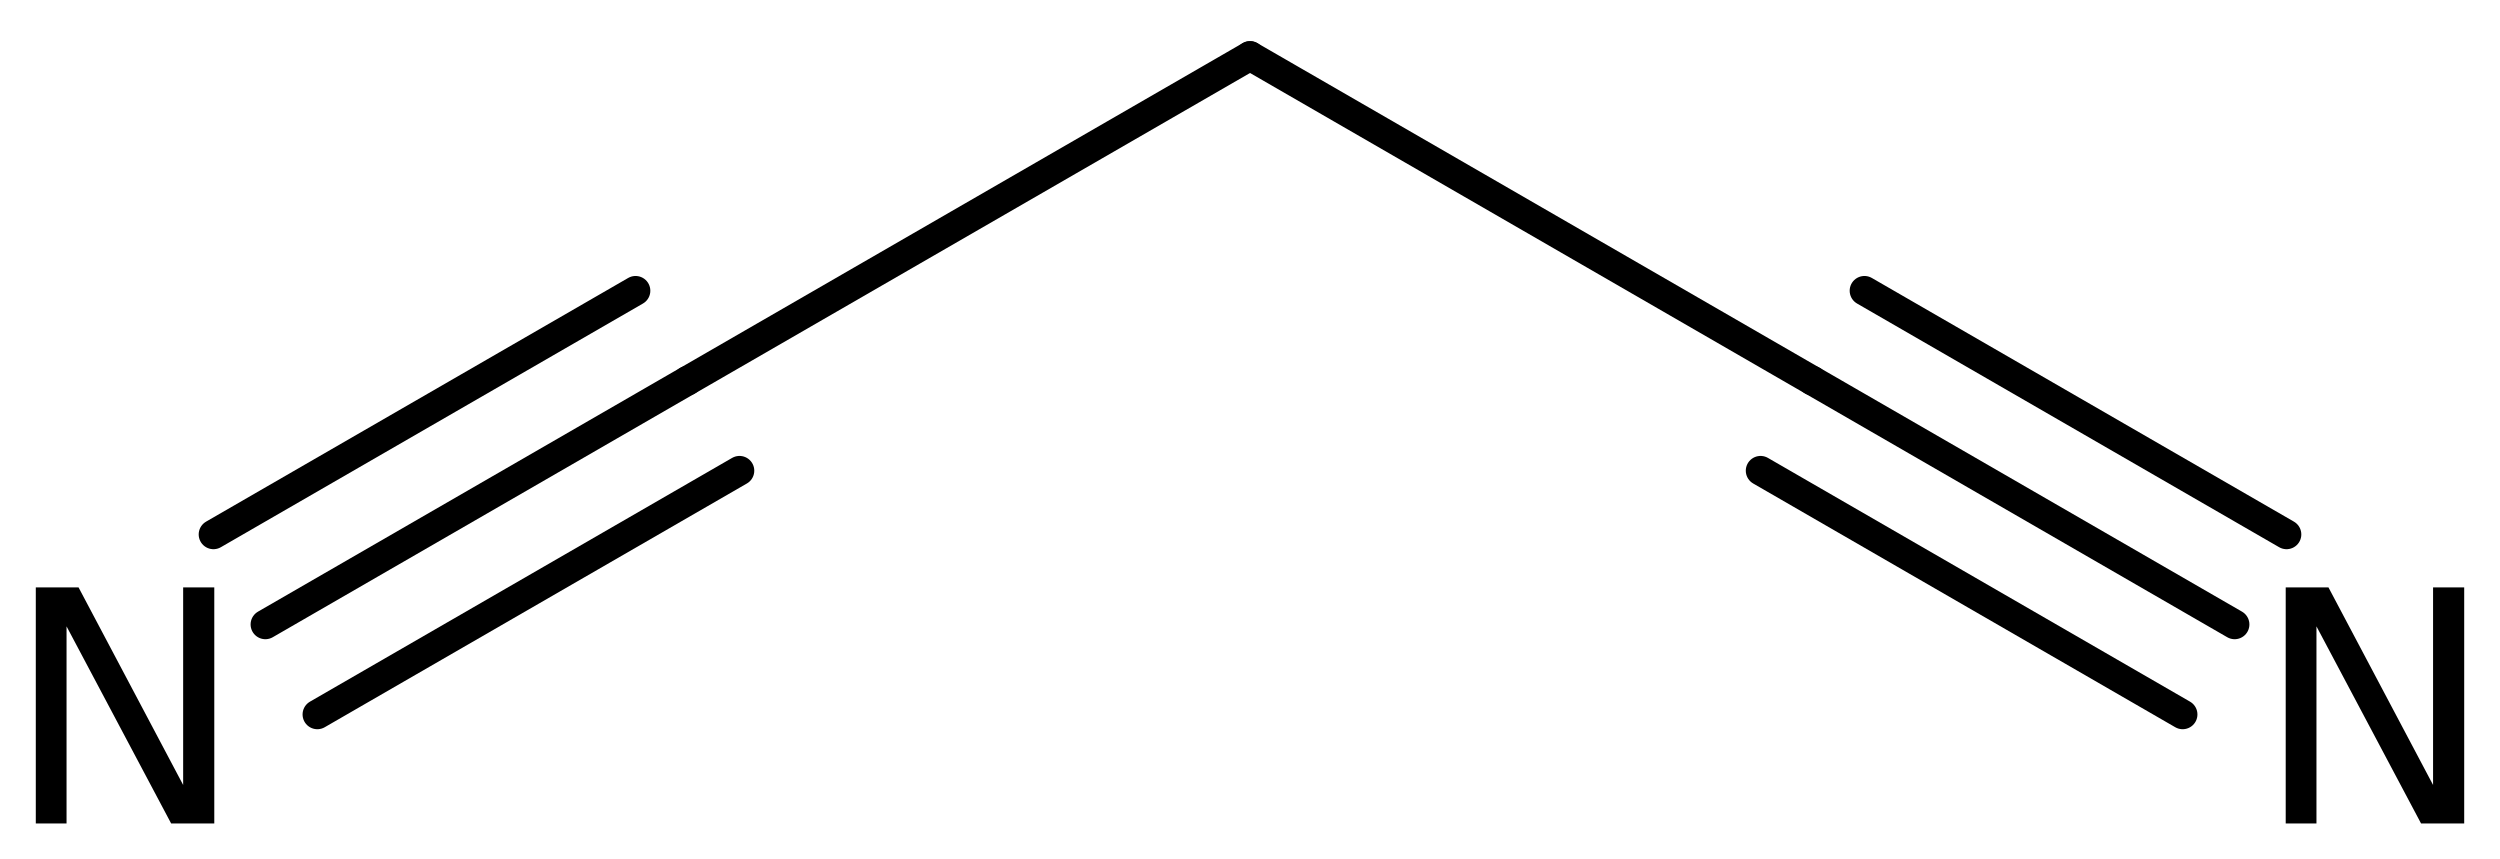 <?xml version='1.0' encoding='UTF-8'?>
<!DOCTYPE svg PUBLIC "-//W3C//DTD SVG 1.1//EN" "http://www.w3.org/Graphics/SVG/1.1/DTD/svg11.dtd">
<svg version='1.2' xmlns='http://www.w3.org/2000/svg' xmlns:xlink='http://www.w3.org/1999/xlink' width='39.107mm' height='13.441mm' viewBox='0 0 39.107 13.441'>
  <desc>Generated by the Chemistry Development Kit (http://github.com/cdk)</desc>
  <g stroke-linecap='round' stroke-linejoin='round' stroke='#000000' stroke-width='.462' fill='#000000'>
    <rect x='.0' y='.0' width='40.0' height='14.0' fill='#FFFFFF' stroke='none'/>
    <g id='mol1' class='mol'>
      <line id='mol1bnd1' class='bond' x1='19.554' y1='.875' x2='28.352' y2='5.955'/>
      <g id='mol1bnd2' class='bond'>
        <line x1='28.352' y1='5.955' x2='34.956' y2='9.768'/>
        <line x1='29.165' y1='4.548' x2='35.768' y2='8.36'/>
        <line x1='27.54' y1='7.363' x2='34.143' y2='11.176'/>
      </g>
      <line id='mol1bnd3' class='bond' x1='19.554' y1='.875' x2='10.755' y2='5.955'/>
      <g id='mol1bnd4' class='bond'>
        <line x1='10.755' y1='5.955' x2='4.151' y2='9.768'/>
        <line x1='11.568' y1='7.363' x2='4.964' y2='11.176'/>
        <line x1='9.942' y1='4.548' x2='3.339' y2='8.36'/>
      </g>
      <path id='mol1atm3' class='atom' d='M35.755 9.189h.669l1.636 3.09v-3.09h.487v3.692h-.675l-1.636 -3.083v3.083h-.481v-3.692z' stroke='none'/>
      <path id='mol1atm5' class='atom' d='M.56 9.189h.669l1.636 3.09v-3.09h.487v3.692h-.675l-1.636 -3.083v3.083h-.481v-3.692z' stroke='none'/>
    </g>
  </g>
</svg>
